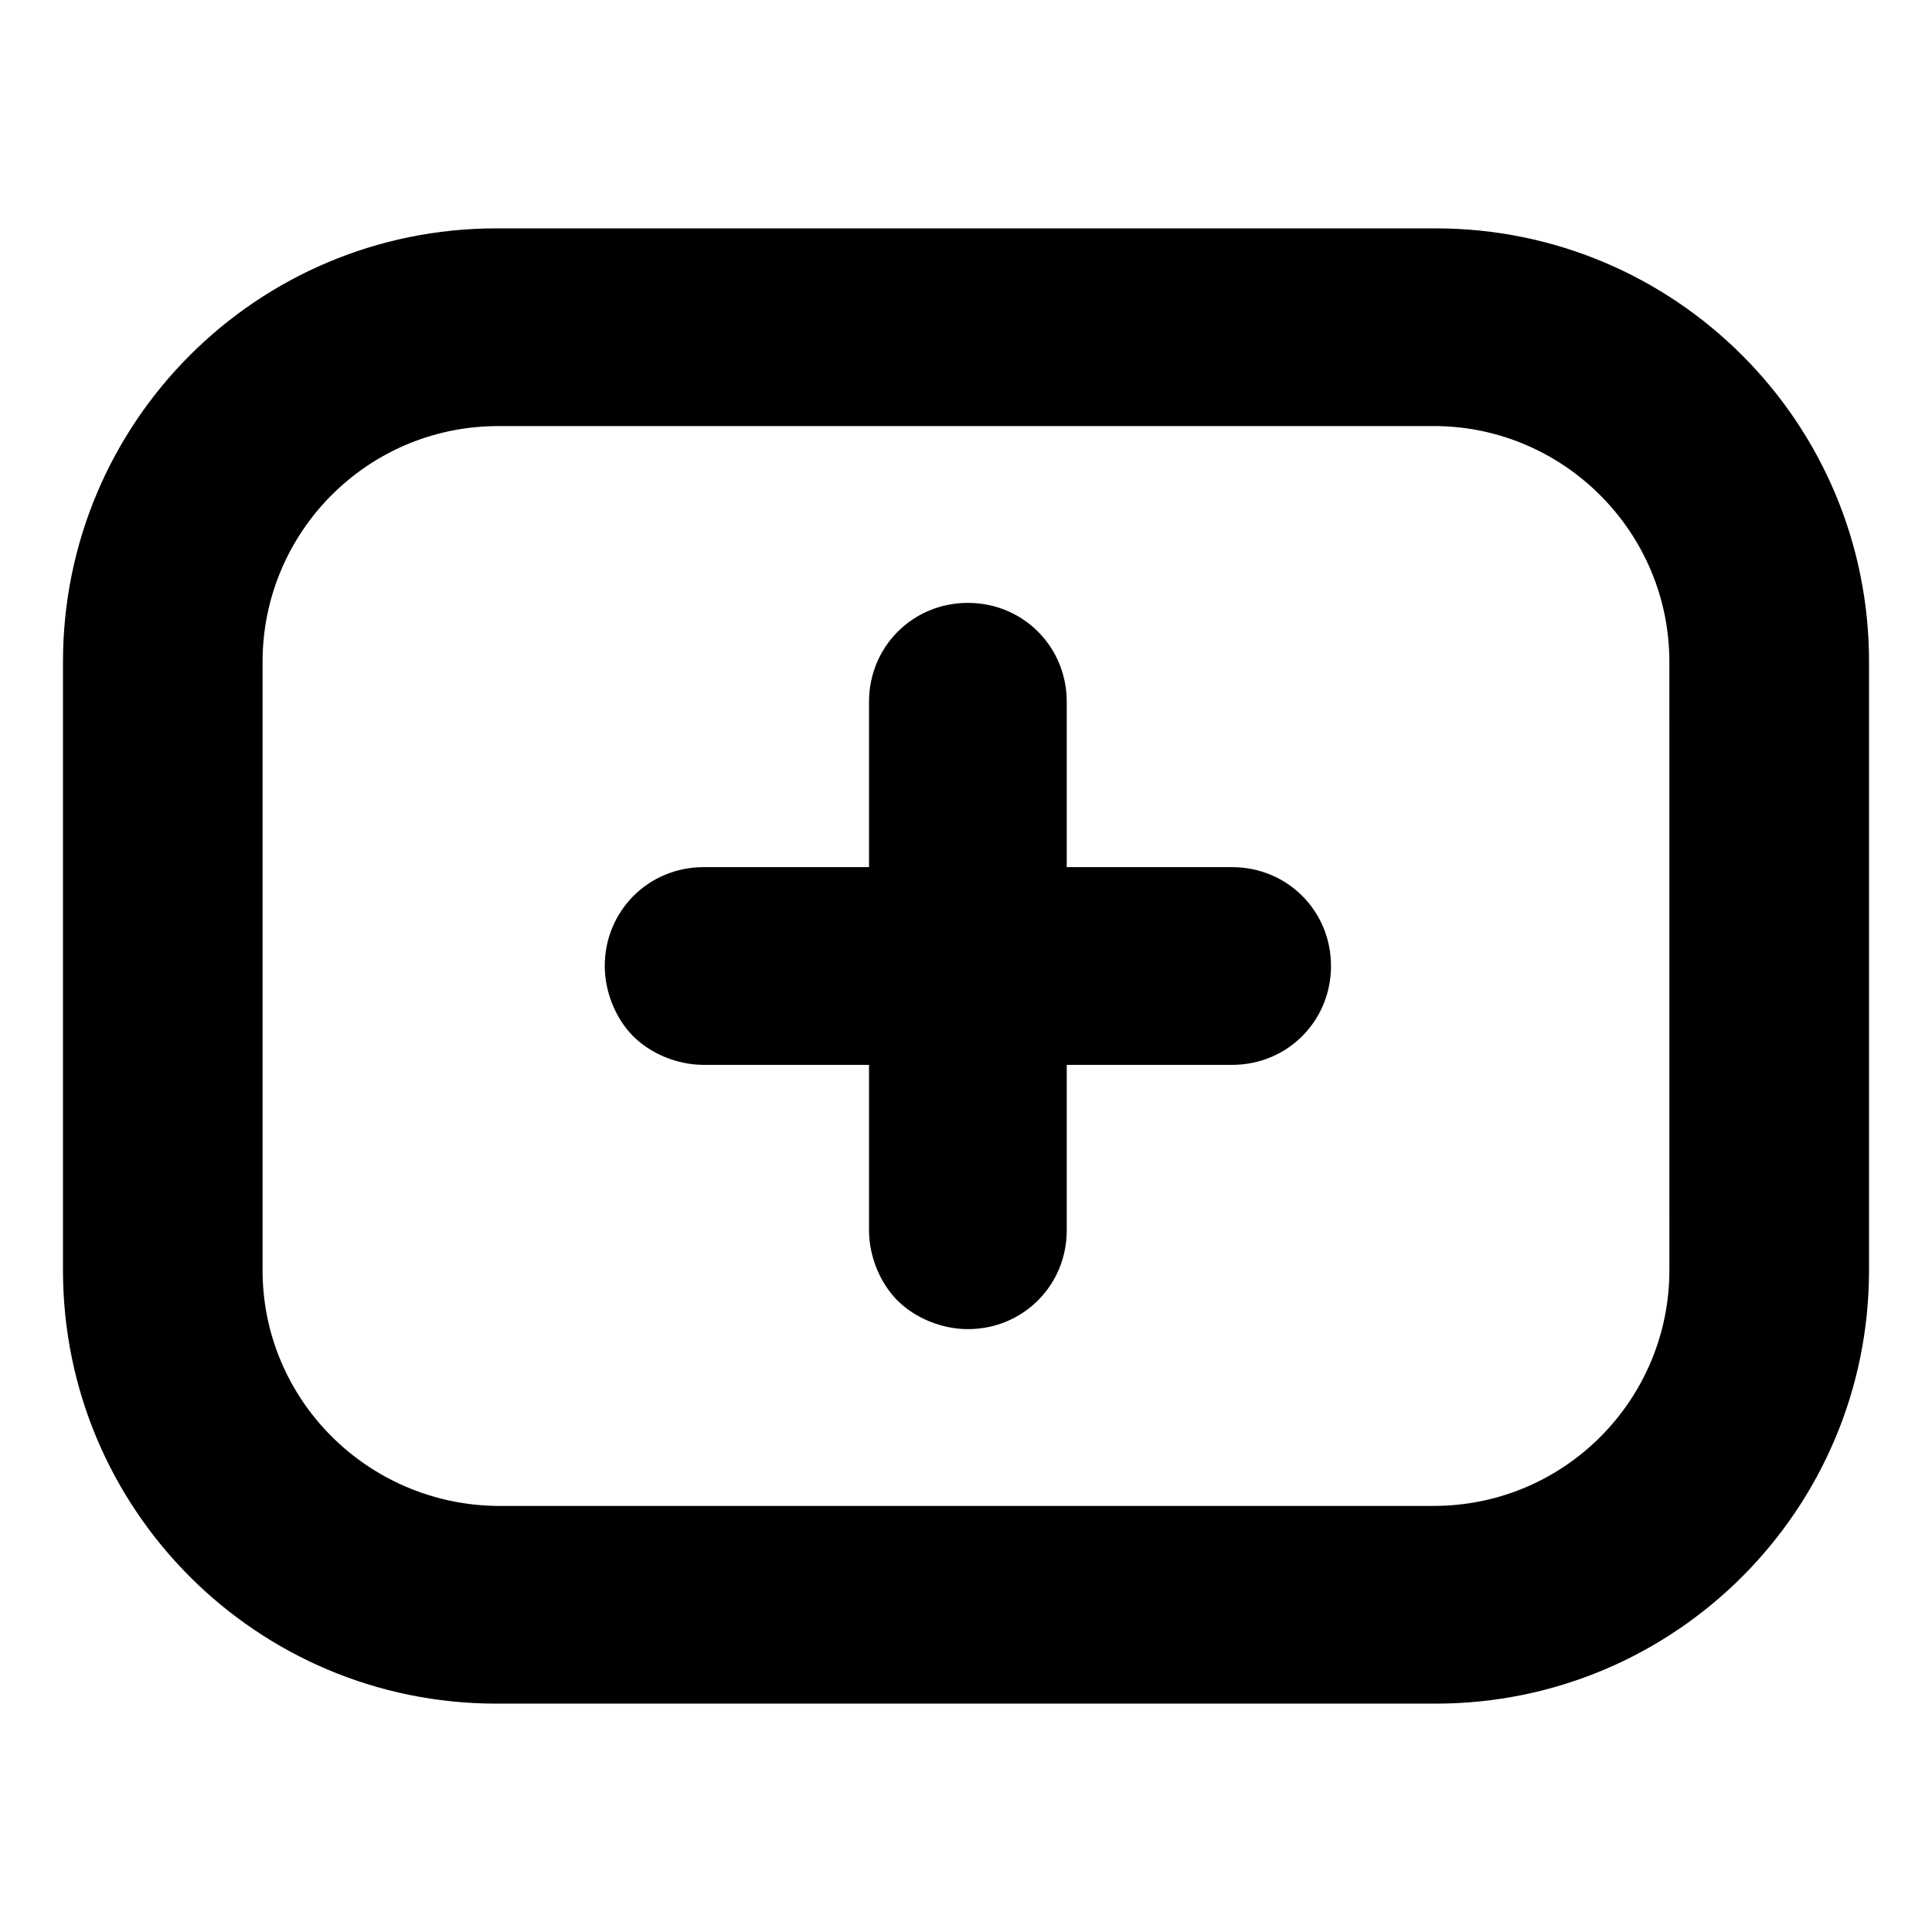 <?xml version="1.0" encoding="UTF-8"?>
<!-- Uploaded to: ICON Repo, www.svgrepo.com, Generator: ICON Repo Mixer Tools -->
<svg fill="#000000" width="800px" height="800px" version="1.1" viewBox="144 144 512 512" xmlns="http://www.w3.org/2000/svg">
 <g>
  <path d="m470.53 373.8h-43.832v-43.832c0-14.609-11.586-26.199-26.199-26.199-14.609 0-26.199 11.586-26.199 26.199v43.832h-43.832c-14.609 0-26.199 11.586-26.199 26.199 0 7.055 3.023 14.105 7.559 18.641s11.586 7.559 18.641 7.559h43.832v43.832c0 7.055 3.023 14.105 7.559 18.641s11.586 7.559 18.641 7.559c14.609 0 26.199-11.586 26.199-26.199v-43.832h43.832c14.609 0 26.199-11.586 26.199-26.199s-11.59-26.199-26.199-26.199z"/>
  <path d="m524.44 204.52h-248.88c-63.48 0-114.87 51.391-114.87 114.87v161.22c0 63.48 51.387 114.87 114.87 114.87h248.88c63.48 0 114.87-51.387 114.87-114.87l0.004-161.22c0-63.48-51.391-114.87-114.87-114.87zm61.965 276.09c0 34.258-27.711 62.473-62.473 62.473h-248.38c-34.262-0.504-61.969-28.215-61.969-62.473v-161.22c0-34.258 27.711-62.473 62.473-62.473h248.88c33.754 0.504 61.461 28.211 61.461 62.473z"/>
 </g>
</svg>